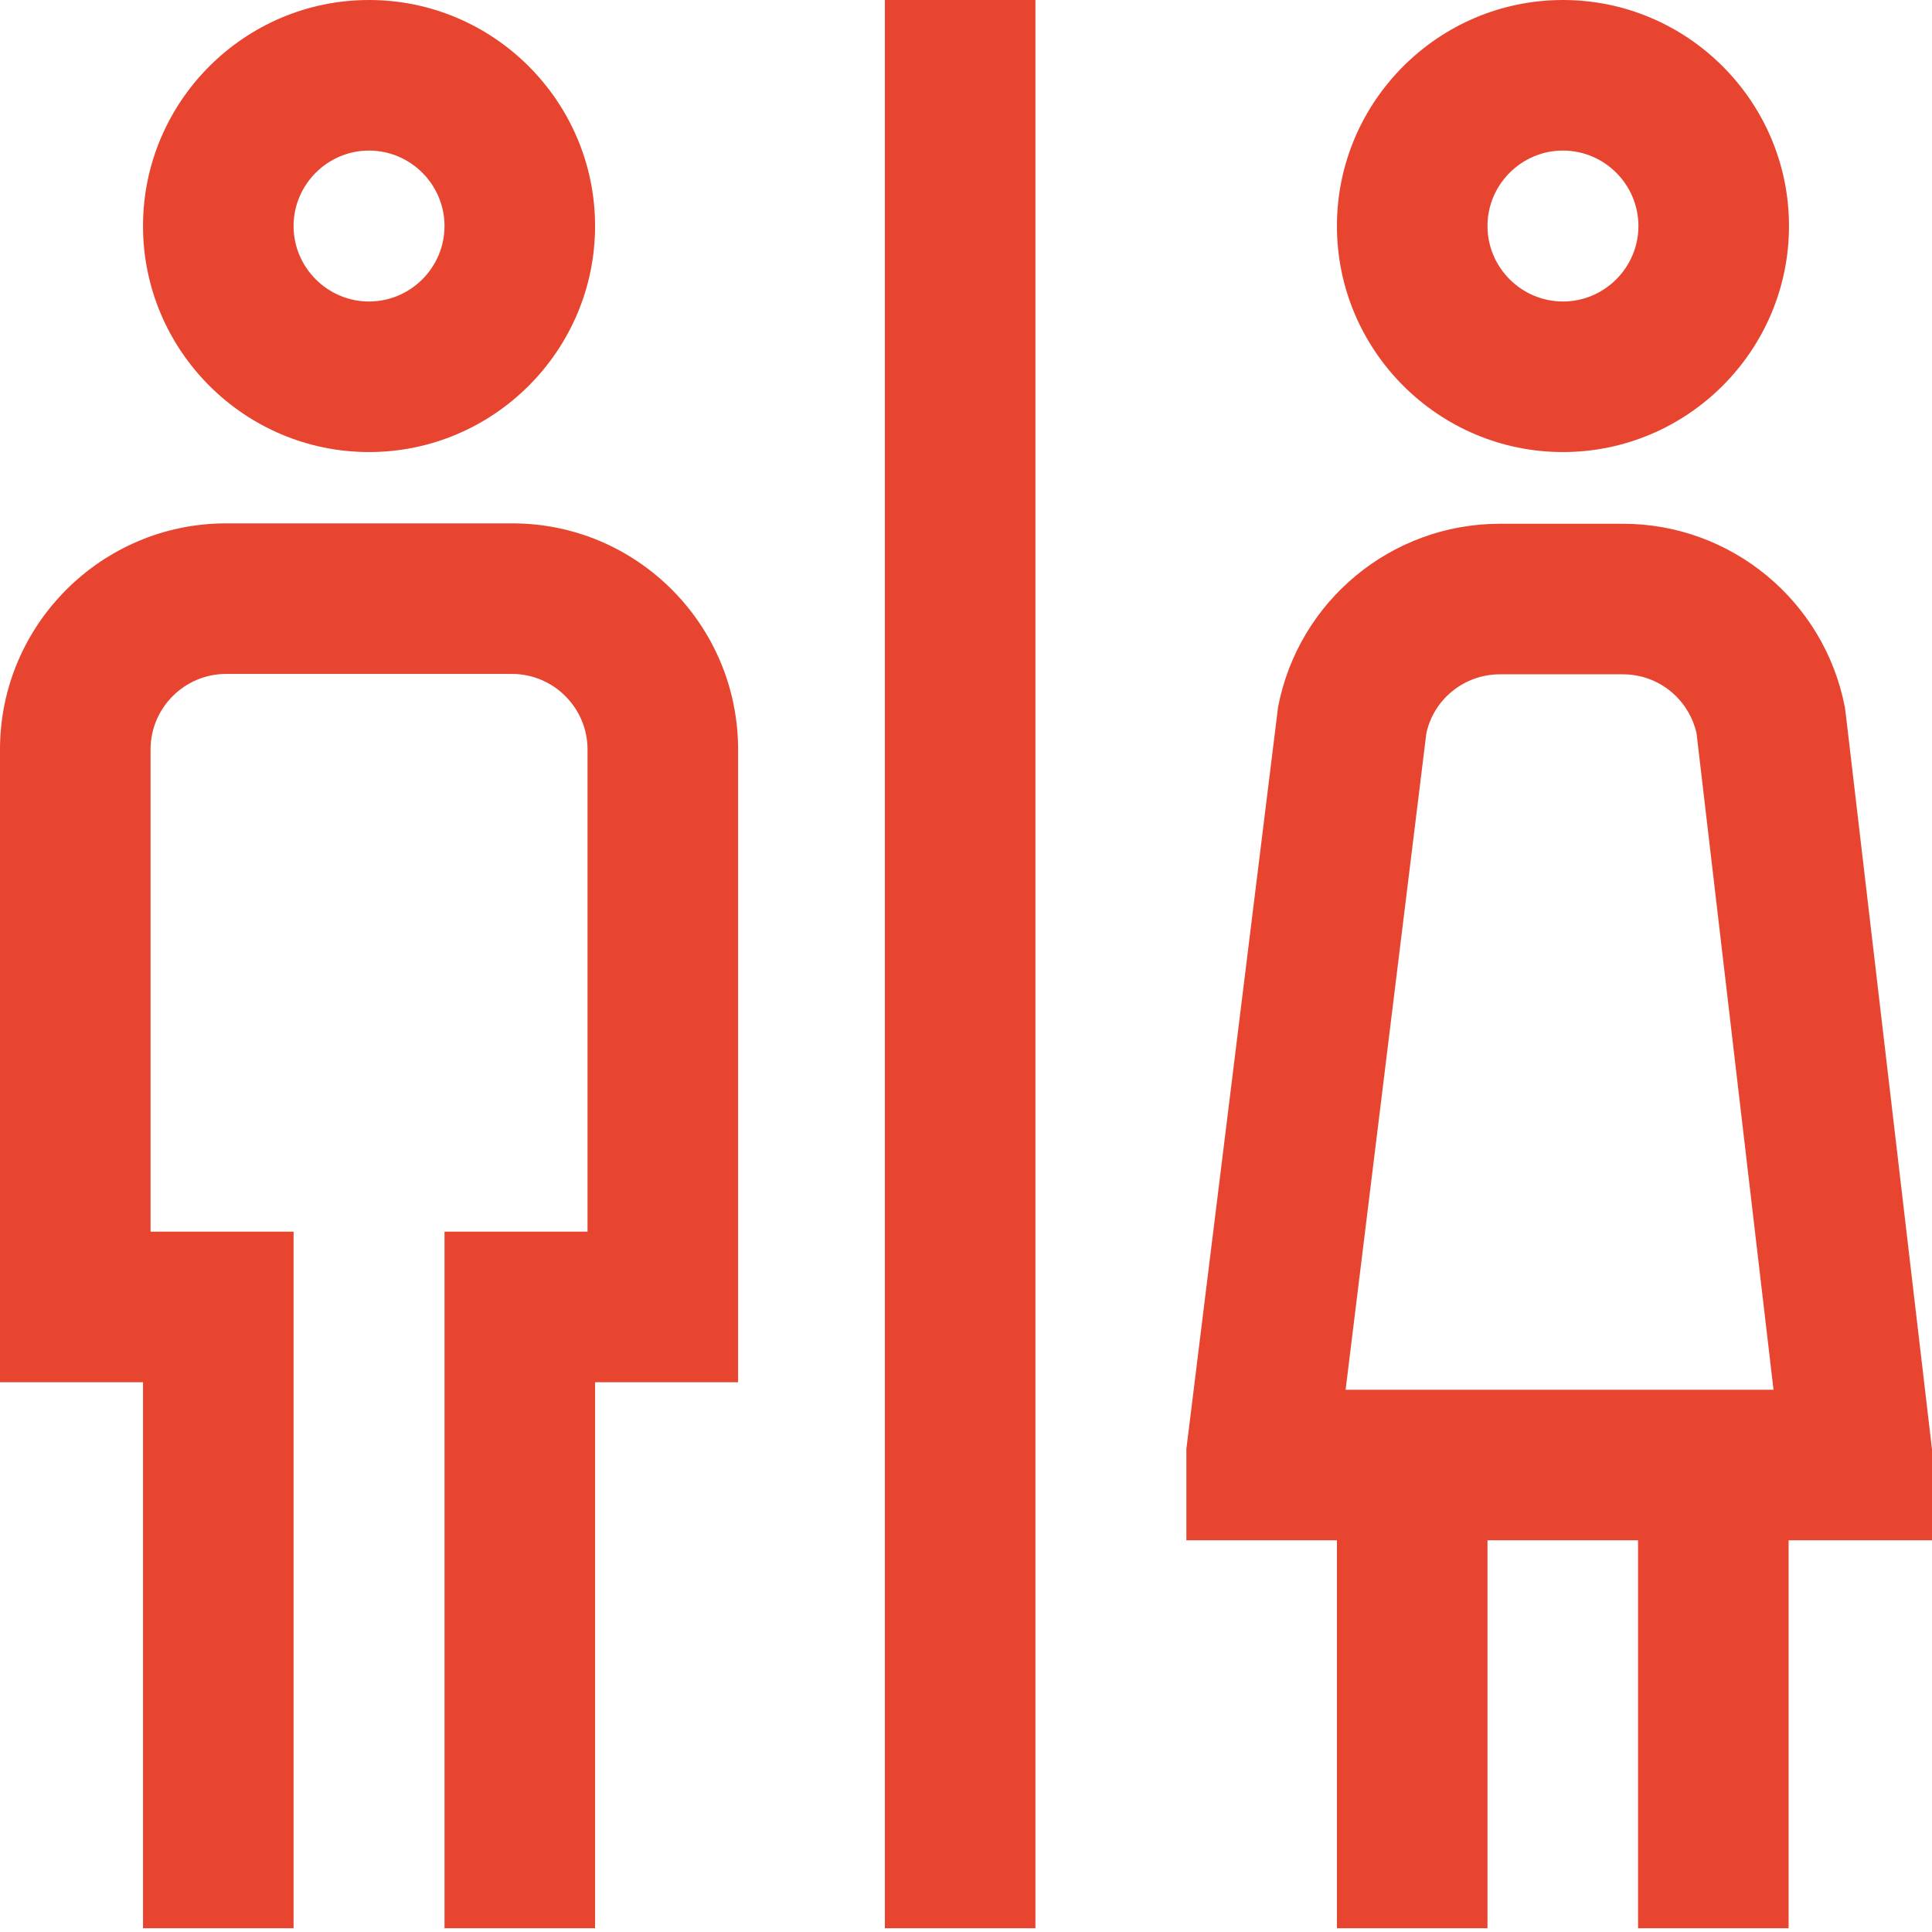 <?xml version="1.0" encoding="UTF-8"?>
<!-- Generator: Adobe Illustrator 27.0.0, SVG Export Plug-In . SVG Version: 6.00 Build 0)  -->
<svg xmlns="http://www.w3.org/2000/svg" xmlns:xlink="http://www.w3.org/1999/xlink" version="1.1" id="Warstwa_1" x="0px" y="0px" viewBox="0 0 512 512" style="enable-background:new 0 0 512 512;" xml:space="preserve">
<style type="text/css">
	.st0{fill:#E84530;}
</style>
<path class="st0" d="M97.8,119.8c33,0,59.9-26.9,59.9-59.9S130.8,0,97.8,0S37.9,26.9,37.9,59.9S64.8,119.8,97.8,119.8z M97.8,39.9  c11,0,20,9,20,20s-9,20-20,20s-20-9-20-20S86.8,39.9,97.8,39.9z M195.6,198.6v167.7h-37.9V511h-39.9V326.4h37.9V198.6  c0-11-9-20-20-20H59.9c-11,0-20,9-20,20v127.8h37.9V511H37.9V366.3H0V198.6c0-33,26.9-59.9,59.9-59.9h75.9  C168.8,138.7,195.6,165.6,195.6,198.6z M414.2,119.8c33,0,59.9-26.9,59.9-59.9S447.2,0,414.2,0s-59.9,26.9-59.9,59.9  S381.2,119.8,414.2,119.8z M414.2,39.9c11,0,20,9,20,20s-9,20-20,20s-20-9-20-20S403.2,39.9,414.2,39.9z M512,384.1l-22.9-195.3  l-0.1-0.7l-0.1-0.7c-5.4-28.1-30.1-48.6-58.8-48.6h-32.6c-28.7,0-53.4,20.4-58.8,48.6L314.4,384v24.2h39.9V511h39.9V408.2h39.9V511  h39.9V408.2H512V384.1z M378,194.3c2-9.1,10.1-15.6,19.5-15.6h32.6c9.4,0,17.4,6.5,19.5,15.6l20.4,174H356.6L378,194.3z M234.5,0  h39.9v511h-39.9V0z"></path>
</svg>
